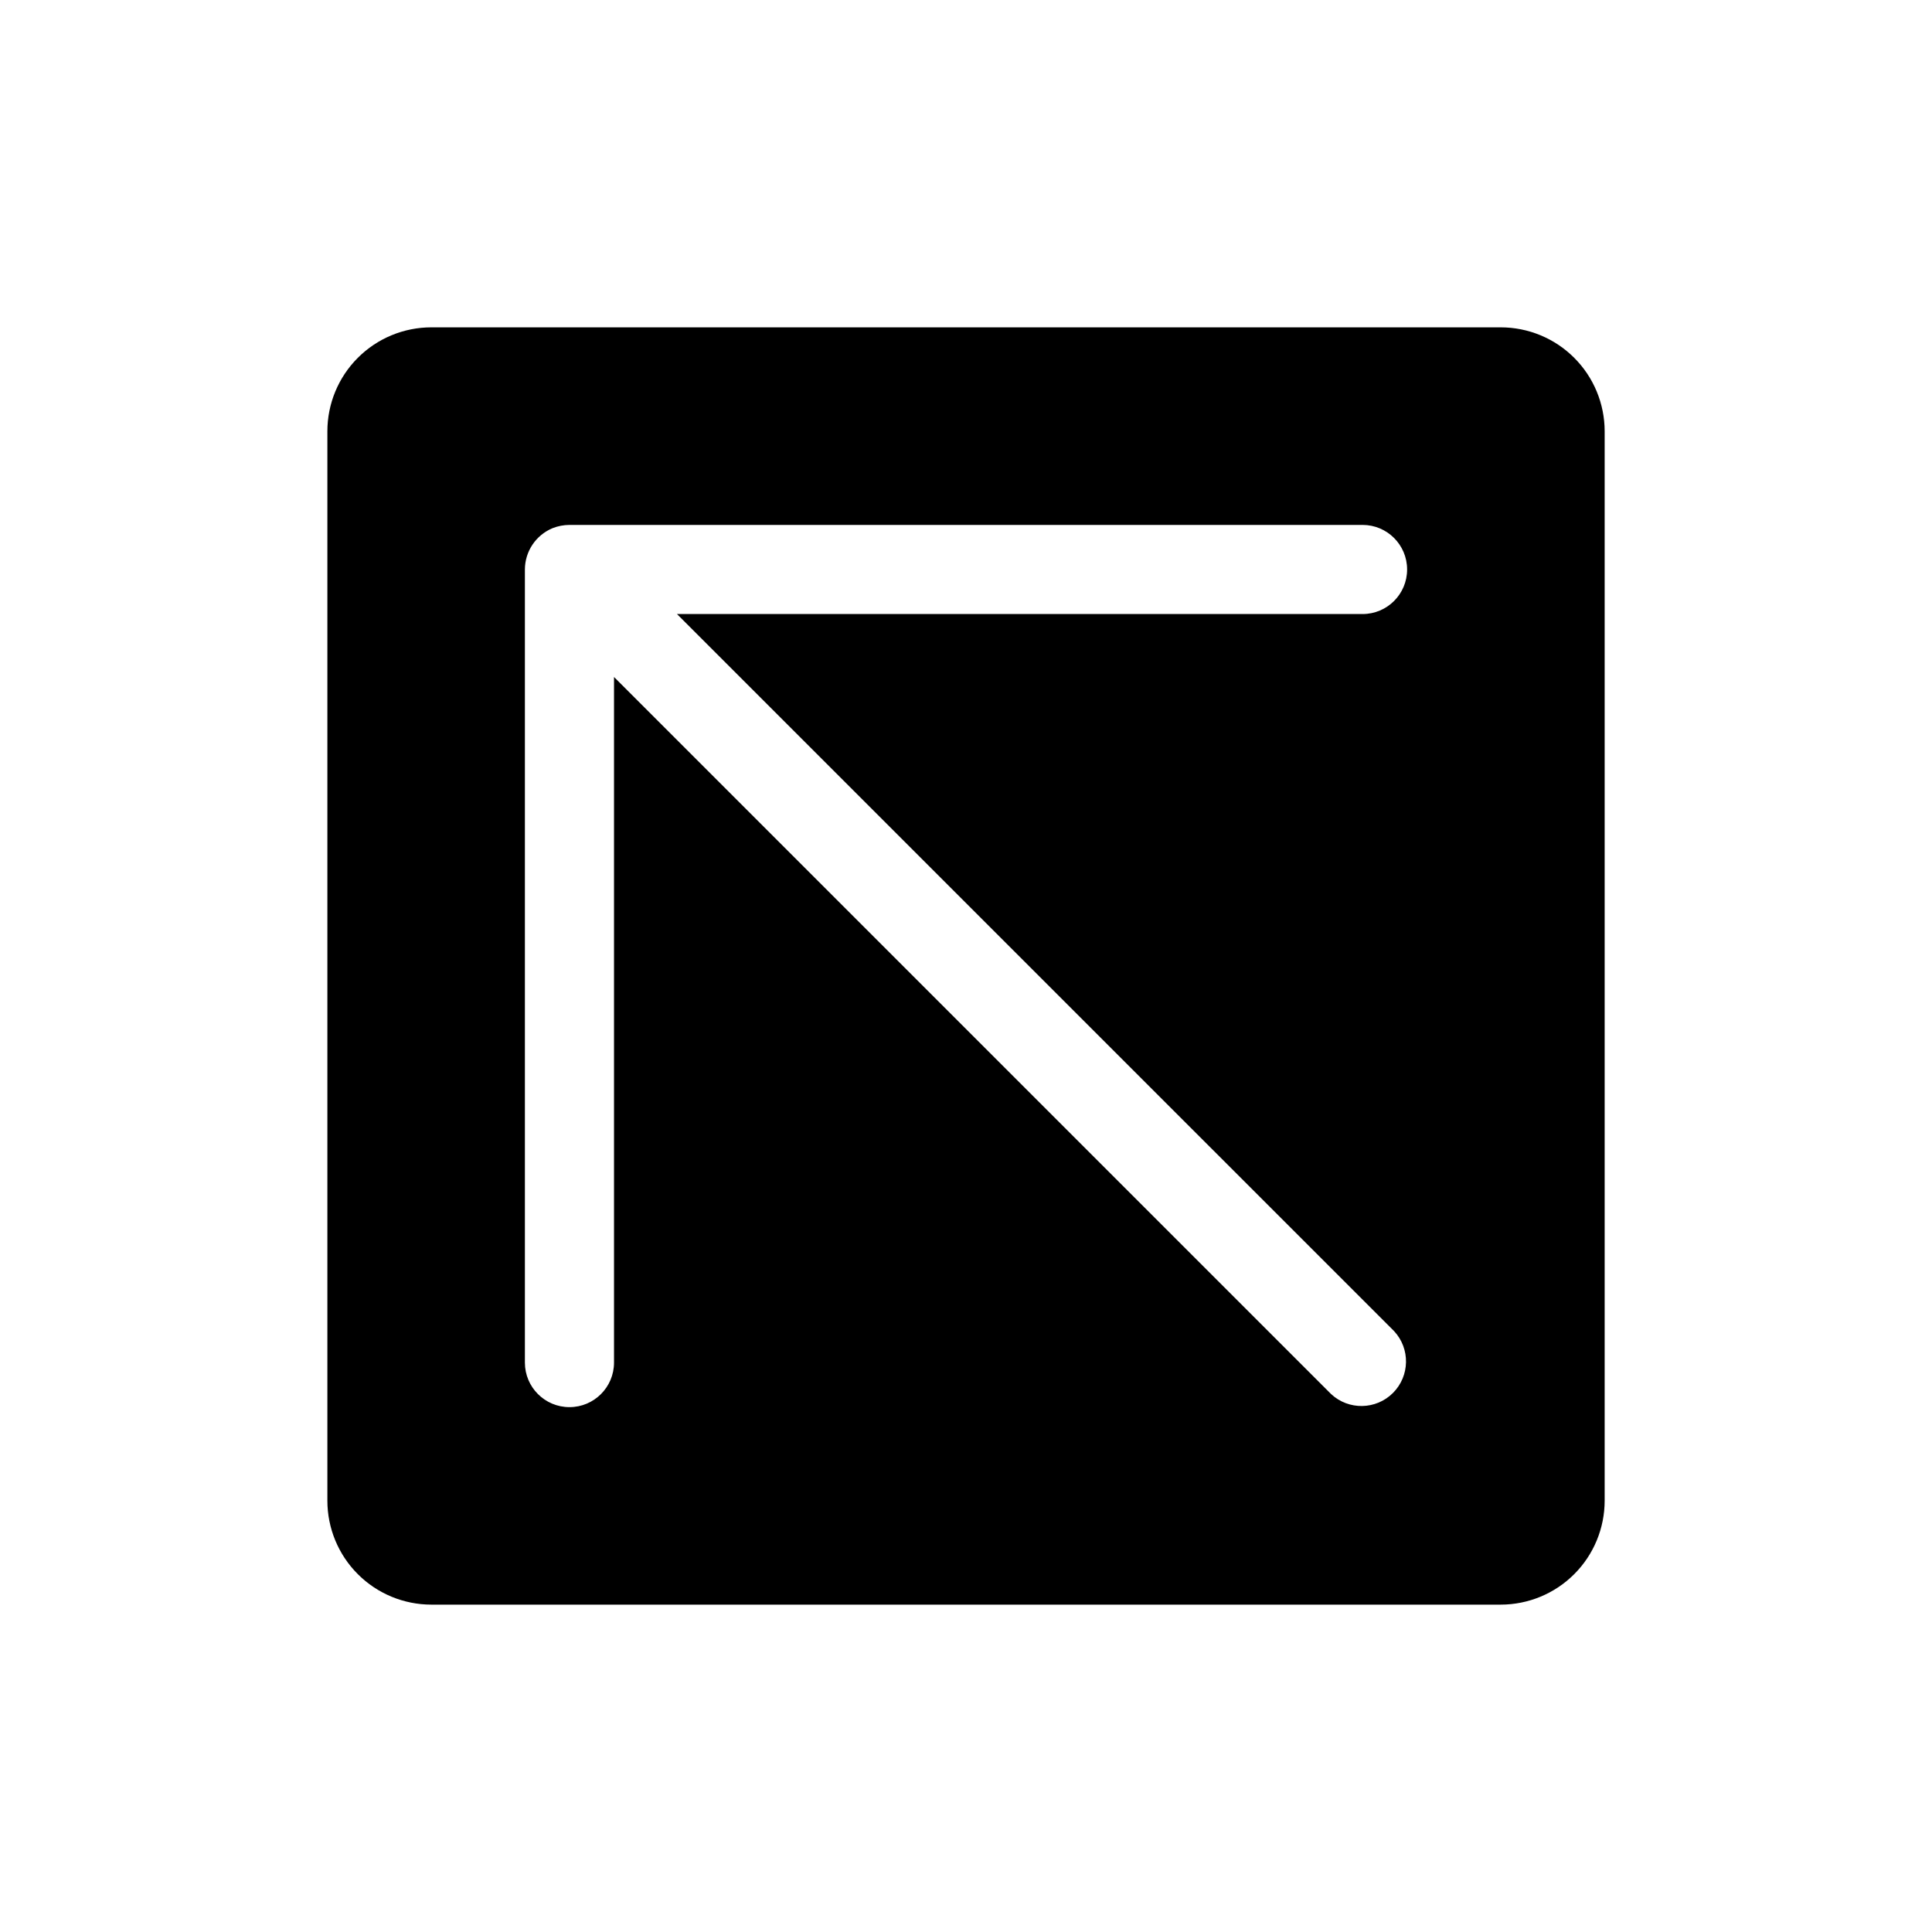 <?xml version="1.0" encoding="UTF-8"?>
<!-- Uploaded to: SVG Repo, www.svgrepo.com, Generator: SVG Repo Mixer Tools -->
<svg fill="#000000" width="800px" height="800px" version="1.1" viewBox="144 144 512 512" xmlns="http://www.w3.org/2000/svg">
 <path d="m541.7 230.75h-283.39c-7.305 0-14.312 2.902-19.48 8.07-5.168 5.168-8.07 12.176-8.07 19.48v283.39c0 7.309 2.902 14.316 8.07 19.48 5.168 5.168 12.176 8.07 19.48 8.07h283.39c7.309 0 14.316-2.902 19.48-8.07 5.168-5.164 8.07-12.172 8.07-19.48v-283.39c0-7.305-2.902-14.312-8.07-19.48-5.164-5.168-12.172-8.07-19.48-8.07zm-28.262 266c4.336 4.652 4.207 11.902-0.289 16.398-4.496 4.496-11.746 4.625-16.398 0.289l-190.03-190.03v181.69c0 6.523-5.285 11.809-11.809 11.809-6.519 0-11.809-5.285-11.809-11.809v-210.18c0.016-4.789 2.902-9.102 7.324-10.941 1.426-0.566 2.949-0.859 4.484-0.867h210.18c6.523 0 11.809 5.289 11.809 11.809 0 6.523-5.285 11.809-11.809 11.809h-181.69z"/>
</svg>